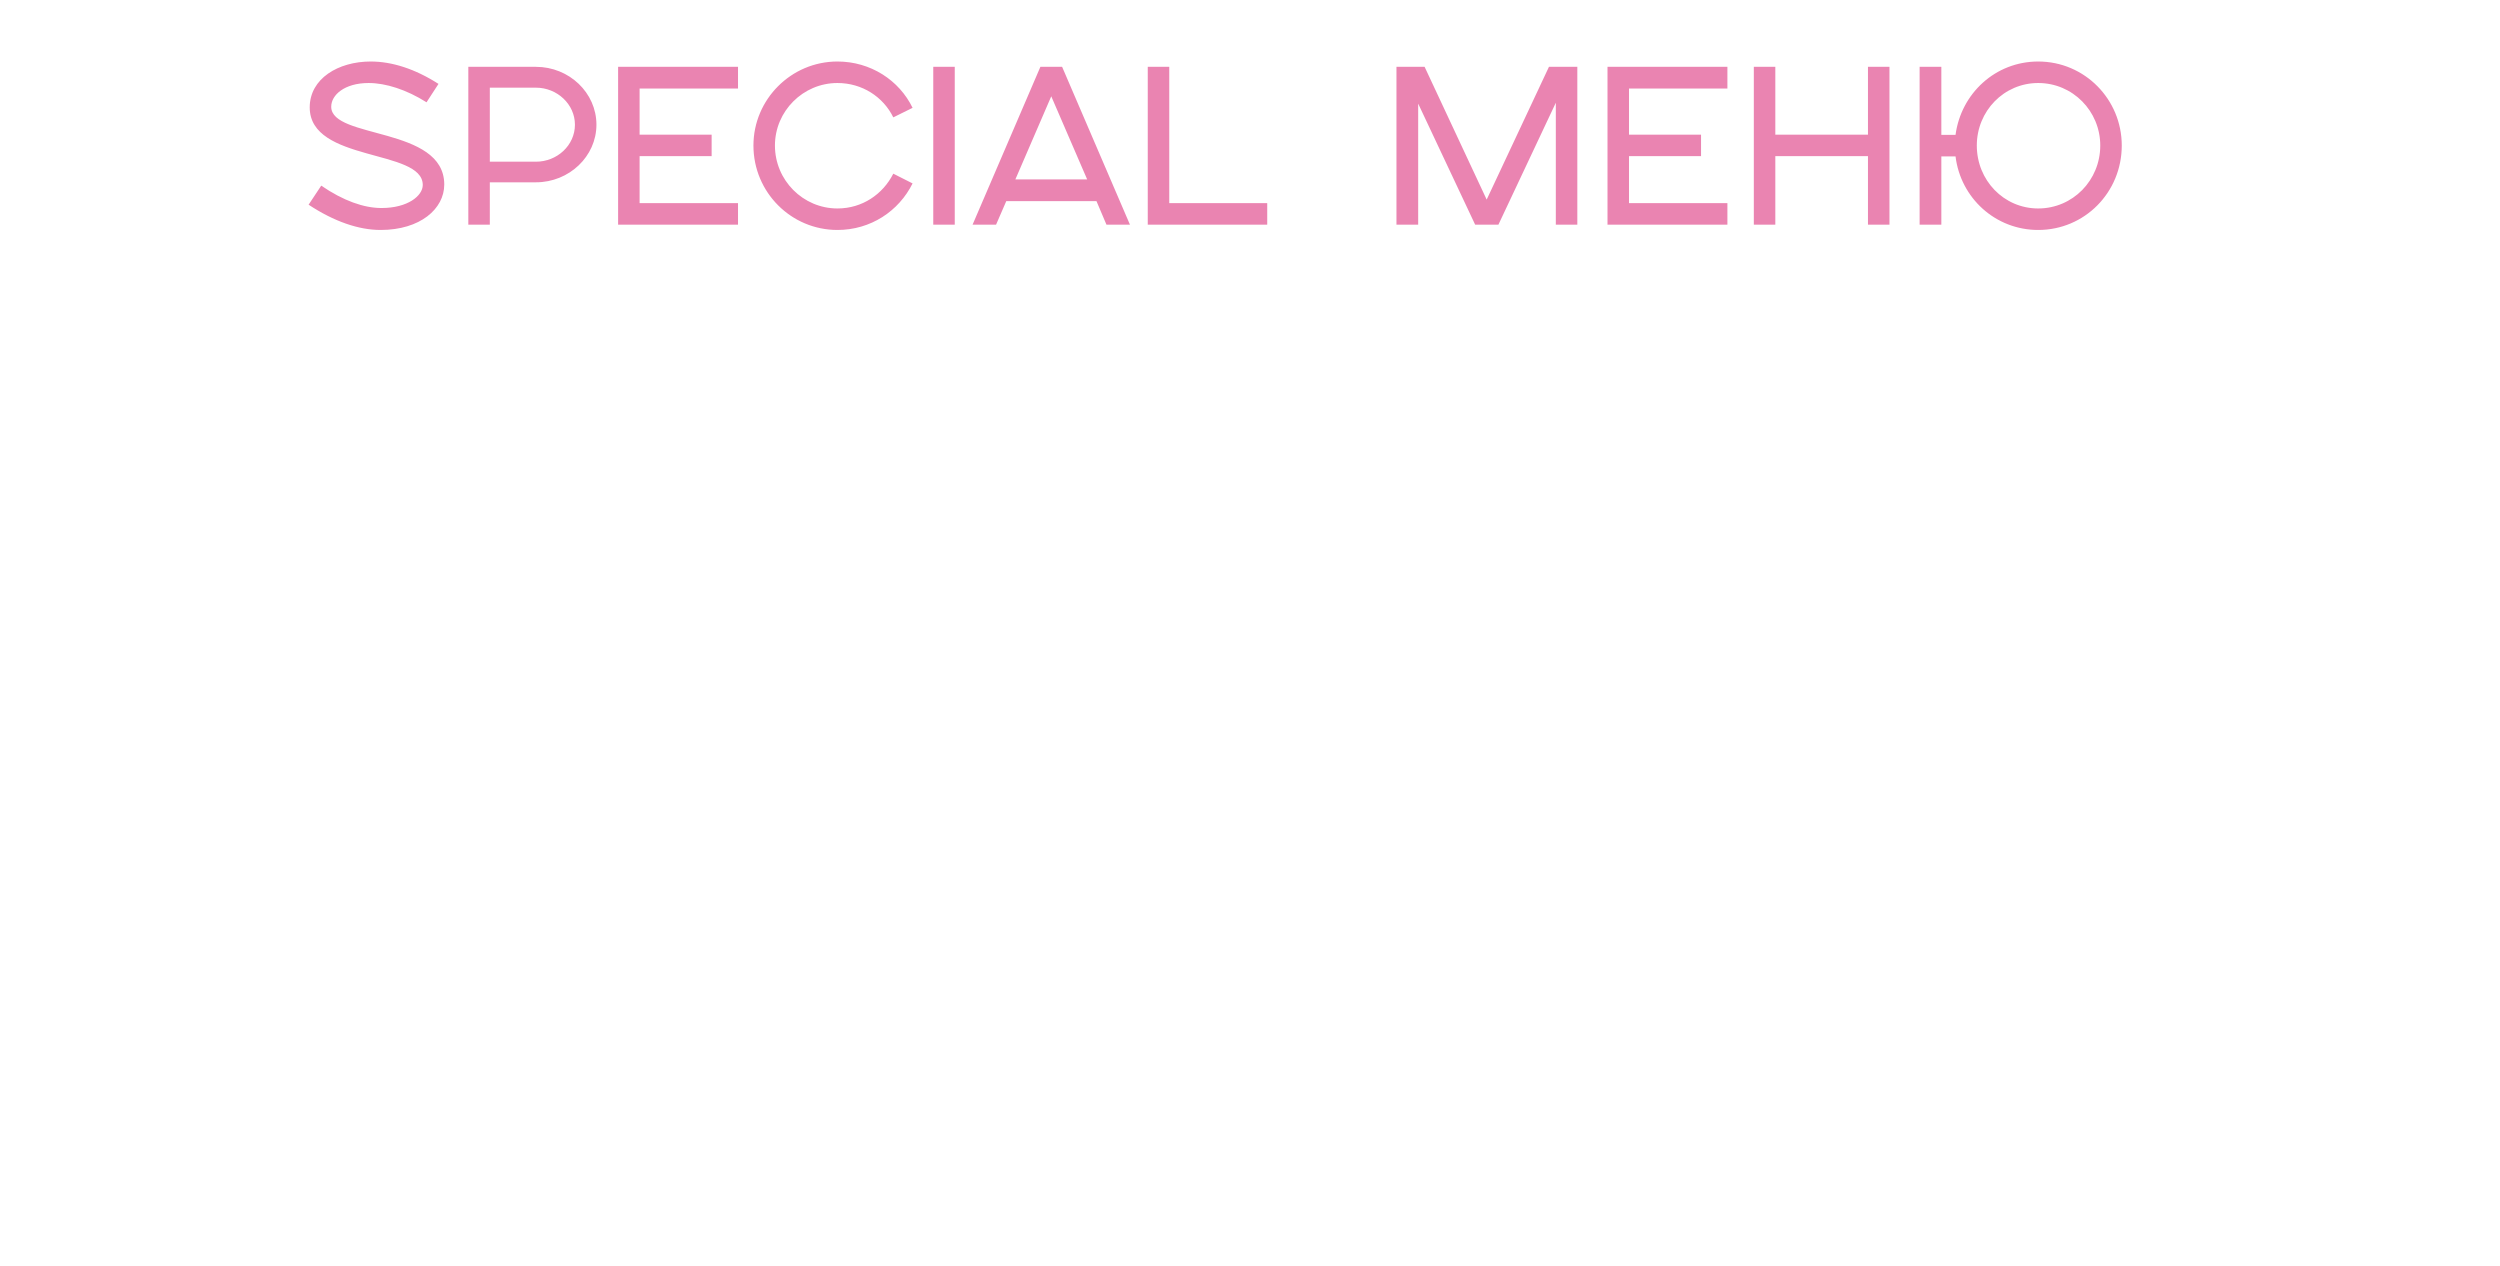 <?xml version="1.0" encoding="UTF-8"?> <svg xmlns="http://www.w3.org/2000/svg" width="2504" height="1268" viewBox="0 0 2504 1268" fill="none"> <path d="M309.104 205.024L321.758 185.932C343.736 201.028 364.382 208.354 382.142 208.354C408.338 208.354 423.434 196.144 423.434 185.266C423.434 148.858 310.214 162.844 310.214 107.566C310.214 78.706 338.852 61.612 371.264 61.612C392.576 61.612 415.664 68.938 439.196 84.034L427.208 102.46C407.228 89.806 386.36 83.146 369.266 83.146C345.068 83.146 331.748 95.134 331.748 106.9C331.748 139.534 444.968 126.436 444.968 184.822C444.968 209.242 420.77 230.332 381.254 230.332C359.276 230.332 334.634 221.896 309.104 205.024ZM469.071 225.004V66.94H536.781C570.081 66.94 597.387 92.914 597.387 124.882C597.387 156.628 570.081 182.602 536.781 182.602H490.605V225.004H469.071ZM490.605 161.956H536.781C558.093 161.956 575.853 145.528 575.853 124.882C575.853 104.458 558.093 87.808 536.781 87.808H490.605V161.956ZM619.094 225.004V66.94H739.196V88.696H640.628V134.872H712.778V156.406H640.628V203.47H739.196V225.004H619.094ZM894.724 173.944L914.038 183.712C900.274 211.462 872.08 230.332 838.78 230.332C792.382 230.332 754.642 192.592 754.642 145.75C754.642 99.574 792.382 61.612 838.78 61.612C872.08 61.612 900.718 80.482 914.038 108.01L894.724 117.556C884.734 97.132 863.644 83.146 838.78 83.146C804.37 83.146 776.176 111.34 776.176 145.75C776.176 180.604 804.37 208.798 838.78 208.798C863.644 208.798 884.29 194.59 894.724 173.944ZM934.75 225.004V66.94H956.284V225.004H934.75ZM974.133 225.004L1042.06 66.94H1063.82L1131.75 225.004H1108.22L1098.23 201.472H1007.88L997.665 225.004H974.133ZM1016.98 179.716H1088.91L1052.94 96.466L1016.98 179.716ZM1149.6 225.004V66.94H1171.13V203.47H1269.25V225.004H1149.6ZM1398.7 225.004V66.94H1426.89L1489.05 199.918L1551.43 66.94H1579.85V225.004H1558.31V102.904L1500.82 225.004H1477.51L1420.45 103.792V225.004H1398.7ZM1610.07 225.004V66.94H1730.17V88.696H1631.61V134.872H1703.76V156.406H1631.61V203.47H1730.17V225.004H1610.07ZM1756.63 225.004V66.94H1778.16V134.872H1870.96V66.94H1892.49V225.004H1870.96V156.406H1778.16V225.004H1756.63ZM1922.69 225.004V66.94H1944.45V135.094H1958.66C1964.21 93.58 1998.62 61.612 2041.46 61.612C2088.08 61.612 2125.16 99.574 2125.16 145.75C2125.16 192.592 2088.08 230.332 2041.46 230.332C1998.62 230.332 1963.76 198.364 1958.66 156.628H1944.45V225.004H1922.69ZM2041.46 208.798C2076.1 208.798 2103.62 180.604 2103.62 145.75C2103.62 111.34 2076.1 83.146 2041.46 83.146C2007.05 83.146 1979.97 111.34 1979.97 145.75C1979.97 180.604 2007.05 208.798 2041.46 208.798Z" fill="#E5659D" fill-opacity="0.8"></path> <g filter="url(#filter0_d_1211_2759)"> <path d="M260.687 628.632C260.687 609.196 244.95 594.682 225.278 596.75C205.778 598.799 189.698 616.657 189.698 636.093C189.698 655.873 205.778 670.351 225.278 668.302C244.95 666.234 260.687 648.412 260.687 628.632ZM160.105 639.204C160.105 603.428 189.356 570.941 225.278 567.166C261.029 563.408 290.28 589.746 290.28 625.522C290.28 661.814 261.029 694.128 225.278 697.886C189.356 701.661 160.105 675.496 160.105 639.204ZM338.155 681.894V588.67L296.417 593.057V563.817L408.973 551.987V581.227L367.577 585.577V678.801L338.155 681.894ZM548.909 659.743V480.319L603.544 474.576L654.42 588.173L705.546 463.855L759.931 458.139V637.563L716.824 642.094V536.506L673.216 646.677L635.623 650.629L592.016 550.884V655.212L548.909 659.743ZM776.38 635.835L855.325 448.113L895.424 443.898L974.87 614.972L927.754 619.924L919.233 602.172L831.265 611.418L823.496 630.882L776.38 635.835ZM848.558 568.524L902.441 562.861L875.374 499.178L848.558 568.524ZM991.409 613.234V433.81L1073.86 425.144C1115.22 420.797 1151.3 448.252 1151.3 489.328C1151.3 530.152 1115.72 565.645 1073.86 570.044L1034.52 574.179V608.703L991.409 613.234ZM1034.52 531.591L1073.36 527.508C1093.41 525.401 1108.2 509.735 1108.2 493.859C1108.2 478.235 1092.16 465.809 1072.11 467.916L1034.52 471.867V531.591ZM1173.99 594.044V414.62L1217.1 410.089V523.237L1298.8 401.502L1343.16 396.84V576.264L1300.05 580.794V467.646L1218.6 589.355L1173.99 594.044ZM1376.15 572.796V393.372L1419.26 388.842V501.99L1500.96 380.254L1545.32 375.592V555.016L1502.21 559.547V446.399L1420.76 568.107L1376.15 572.796ZM993.386 855.81L1021.46 820.856C1040.25 835.008 1058.8 839.359 1073.84 837.779C1093.13 835.75 1104.66 824.711 1104.66 816.395C1104.66 808.583 1096.64 801.614 1074.34 803.958L1035.24 808.067V767.747L1073.84 763.691C1092.13 761.768 1100.4 753.339 1100.4 745.779C1100.4 737.967 1089.37 730.81 1072.08 732.627C1058.05 734.102 1040.25 741.264 1022.21 757.777L995.642 728.565C1020.95 703.477 1047.02 691.917 1070.33 689.467C1115.94 684.673 1144.01 715.491 1144.01 741.447C1144.01 753.291 1138.75 764.68 1126.97 776.502C1141.75 785.028 1147.77 798.508 1147.77 812.116C1147.77 840.592 1117.44 876.035 1070.58 880.961C1046.27 883.516 1018.7 876.838 993.386 855.81ZM1310.39 759.744C1310.39 731.268 1287.33 710.003 1258.51 713.033C1229.94 716.035 1206.38 742.199 1206.38 770.675C1206.38 799.655 1229.94 820.867 1258.51 817.865C1287.33 814.835 1310.39 788.724 1310.39 759.744ZM1163.02 775.233C1163.02 722.817 1205.88 675.22 1258.51 669.689C1310.89 664.183 1353.75 702.771 1353.75 755.187C1353.75 808.359 1310.89 855.703 1258.51 861.209C1205.88 866.74 1163.02 828.405 1163.02 775.233ZM1396.58 661.225L1538.18 646.342V825.766L1495.08 830.297V693.965L1439.69 699.786C1439.69 728.766 1438.44 754.854 1431.92 777.462C1422.15 812.762 1402.6 836.236 1366.51 850.614L1354.48 810.298C1374.28 802.169 1385.05 790.452 1390.57 769.713C1396.58 747.409 1396.58 715.909 1396.58 661.225ZM1571.26 822.289V642.865L1614.37 638.334V751.482L1696.07 629.747L1740.43 625.085V804.509L1697.32 809.039V695.891L1615.87 817.6L1571.26 822.289ZM1773.42 801.041V621.617L1816.53 617.086V684.874L1895.97 676.524V608.736L1939.08 604.206V783.63L1895.97 788.16V719.364L1816.53 727.714V796.51L1773.42 801.041ZM2108.99 675.807C2108.99 647.331 2085.94 626.067 2057.12 629.096C2028.54 632.099 2004.99 658.263 2004.99 686.739C2004.99 715.719 2028.54 736.931 2057.12 733.928C2085.94 730.899 2108.99 704.787 2108.99 675.807ZM1961.63 691.296C1961.63 638.88 2004.49 591.283 2057.12 585.752C2109.49 580.246 2152.35 618.834 2152.35 671.25C2152.35 724.422 2109.49 771.766 2057.12 777.272C2004.49 782.803 1961.63 744.468 1961.63 691.296ZM2199.62 528.69L2228.44 510.793C2233.7 520.572 2247.23 536.538 2259.26 535.273C2273.3 533.798 2286.83 510.704 2289.59 504.618L2318.66 515.926C2307.88 538.983 2285.58 565.015 2259.26 567.781C2231.95 570.652 2209.64 547.545 2199.62 528.69ZM2174.8 758.854V579.43L2217.91 574.899V688.047L2299.61 566.312L2343.97 561.65V741.074L2300.87 745.605V632.457L2219.42 754.165L2174.8 758.854Z" fill="white"></path> </g> <defs> <filter id="filter0_d_1211_2759" x="0.105" y="261.648" width="2503.87" height="1005.76" filterUnits="userSpaceOnUse" color-interpolation-filters="sRGB"> <feFlood flood-opacity="0" result="BackgroundImageFix"></feFlood> <feColorMatrix in="SourceAlpha" type="matrix" values="0 0 0 0 0 0 0 0 0 0 0 0 0 0 0 0 0 0 127 0" result="hardAlpha"></feColorMatrix> <feOffset dy="130"></feOffset> <feGaussianBlur stdDeviation="80"></feGaussianBlur> <feComposite in2="hardAlpha" operator="out"></feComposite> <feColorMatrix type="matrix" values="0 0 0 0 0 0 0 0 0 0 0 0 0 0 0 0 0 0 0.4 0"></feColorMatrix> <feBlend mode="normal" in2="BackgroundImageFix" result="effect1_dropShadow_1211_2759"></feBlend> <feBlend mode="normal" in="SourceGraphic" in2="effect1_dropShadow_1211_2759" result="shape"></feBlend> </filter> </defs> </svg> 